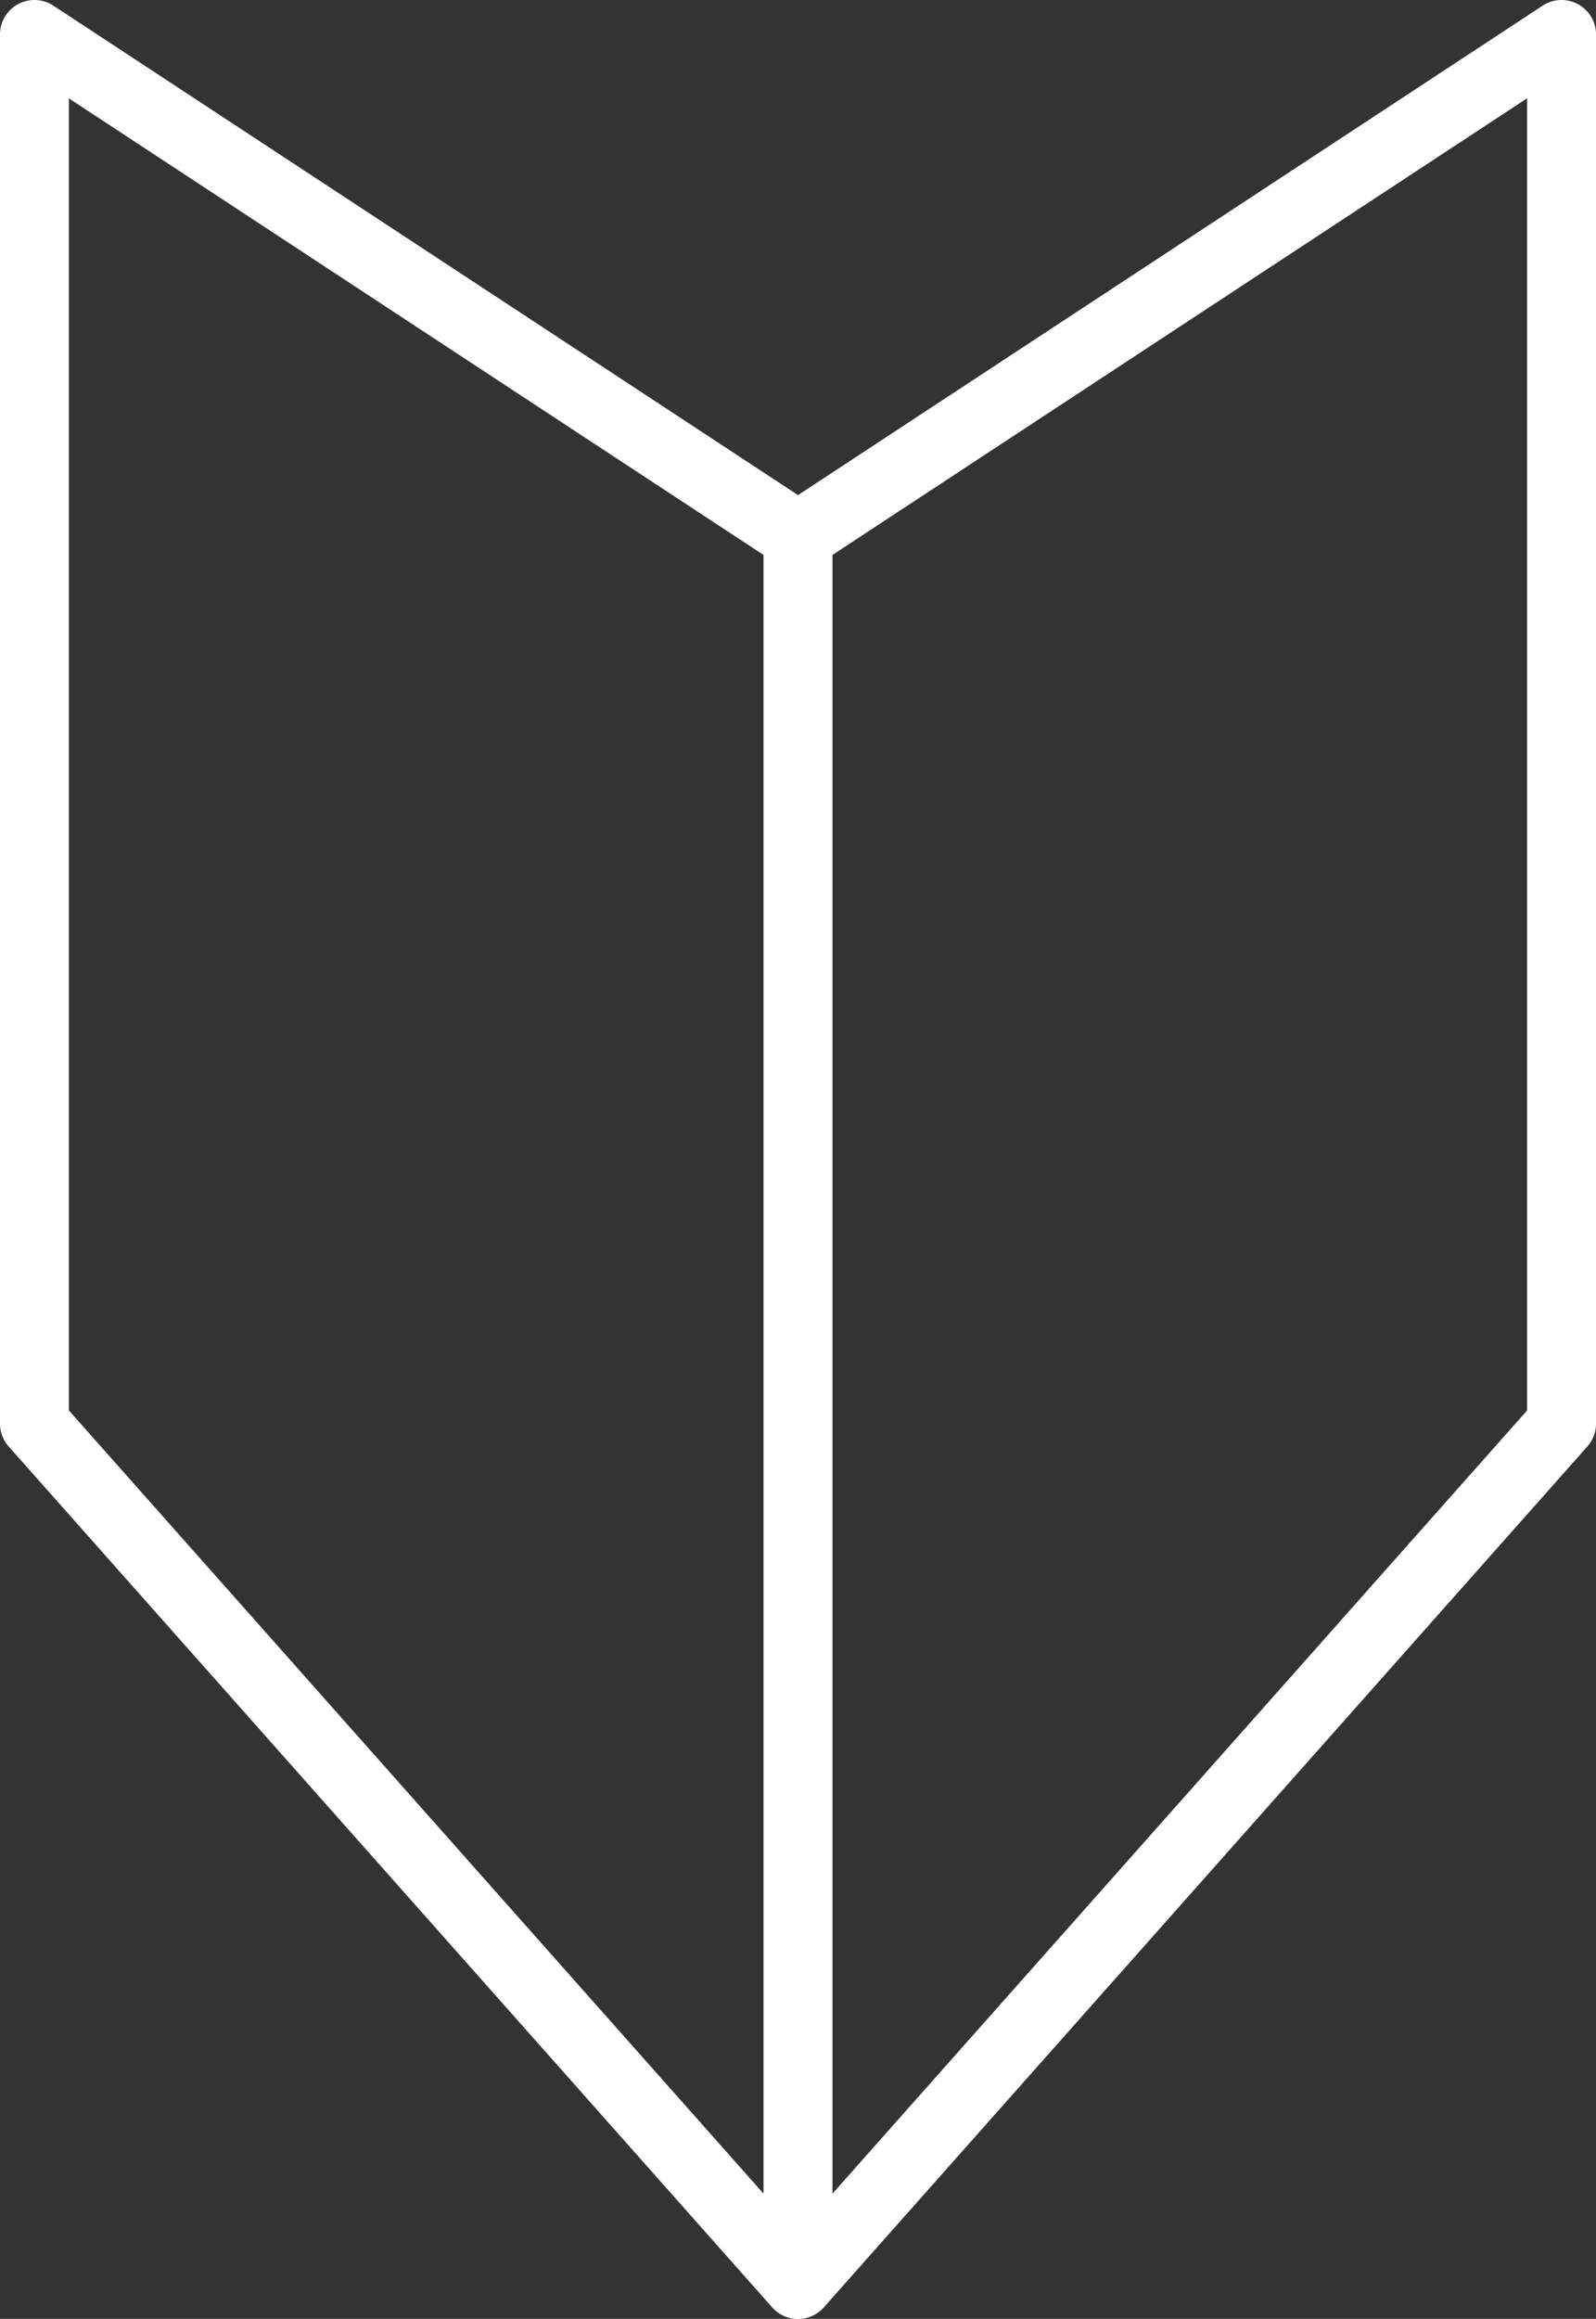 <svg xmlns="http://www.w3.org/2000/svg" width="69.5" height="100.908" viewBox="0 0 69.5 100.908">
  <rect x="0" y="0" width="69.5" height="100.908" fill="#333333" stroke="none"/>
  <g id="グループ_9" data-name="グループ 9" transform="translate(-1030.729 -1653.835)">
    <path id="パス_18" data-name="パス 18" d="M-90.521-3601.256a1.5,1.5,0,0,1-1.122-.5l-33.25-37.463a1.5,1.5,0,0,1-.378-1v-60.446a1.5,1.5,0,0,1,.788-1.32,1.5,1.5,0,0,1,1.536.066l33.25,21.84a1.5,1.5,0,0,1,.676,1.254v76.069a1.5,1.5,0,0,1-.967,1.4A1.5,1.5,0,0,1-90.521-3601.256Zm-31.75-39.532,30.25,34.083v-71.31l-30.25-19.869Z" transform="translate(1156 5356)" fill="#fff"/>
    <path id="パス_19" data-name="パス 19" d="M-123.771-3601.256a1.5,1.5,0,0,1-.532-.1,1.5,1.5,0,0,1-.967-1.4v-76.069a1.5,1.5,0,0,1,.676-1.254l33.25-21.84a1.5,1.5,0,0,1,1.536-.066,1.5,1.5,0,0,1,.788,1.32v60.446a1.5,1.5,0,0,1-.378,1l-33.25,37.463A1.5,1.5,0,0,1-123.771-3601.256Zm1.5-76.759v71.31l30.25-34.083v-57.1Z" transform="translate(1189.25 5356)" fill="#fff"/>
  </g>
</svg>
